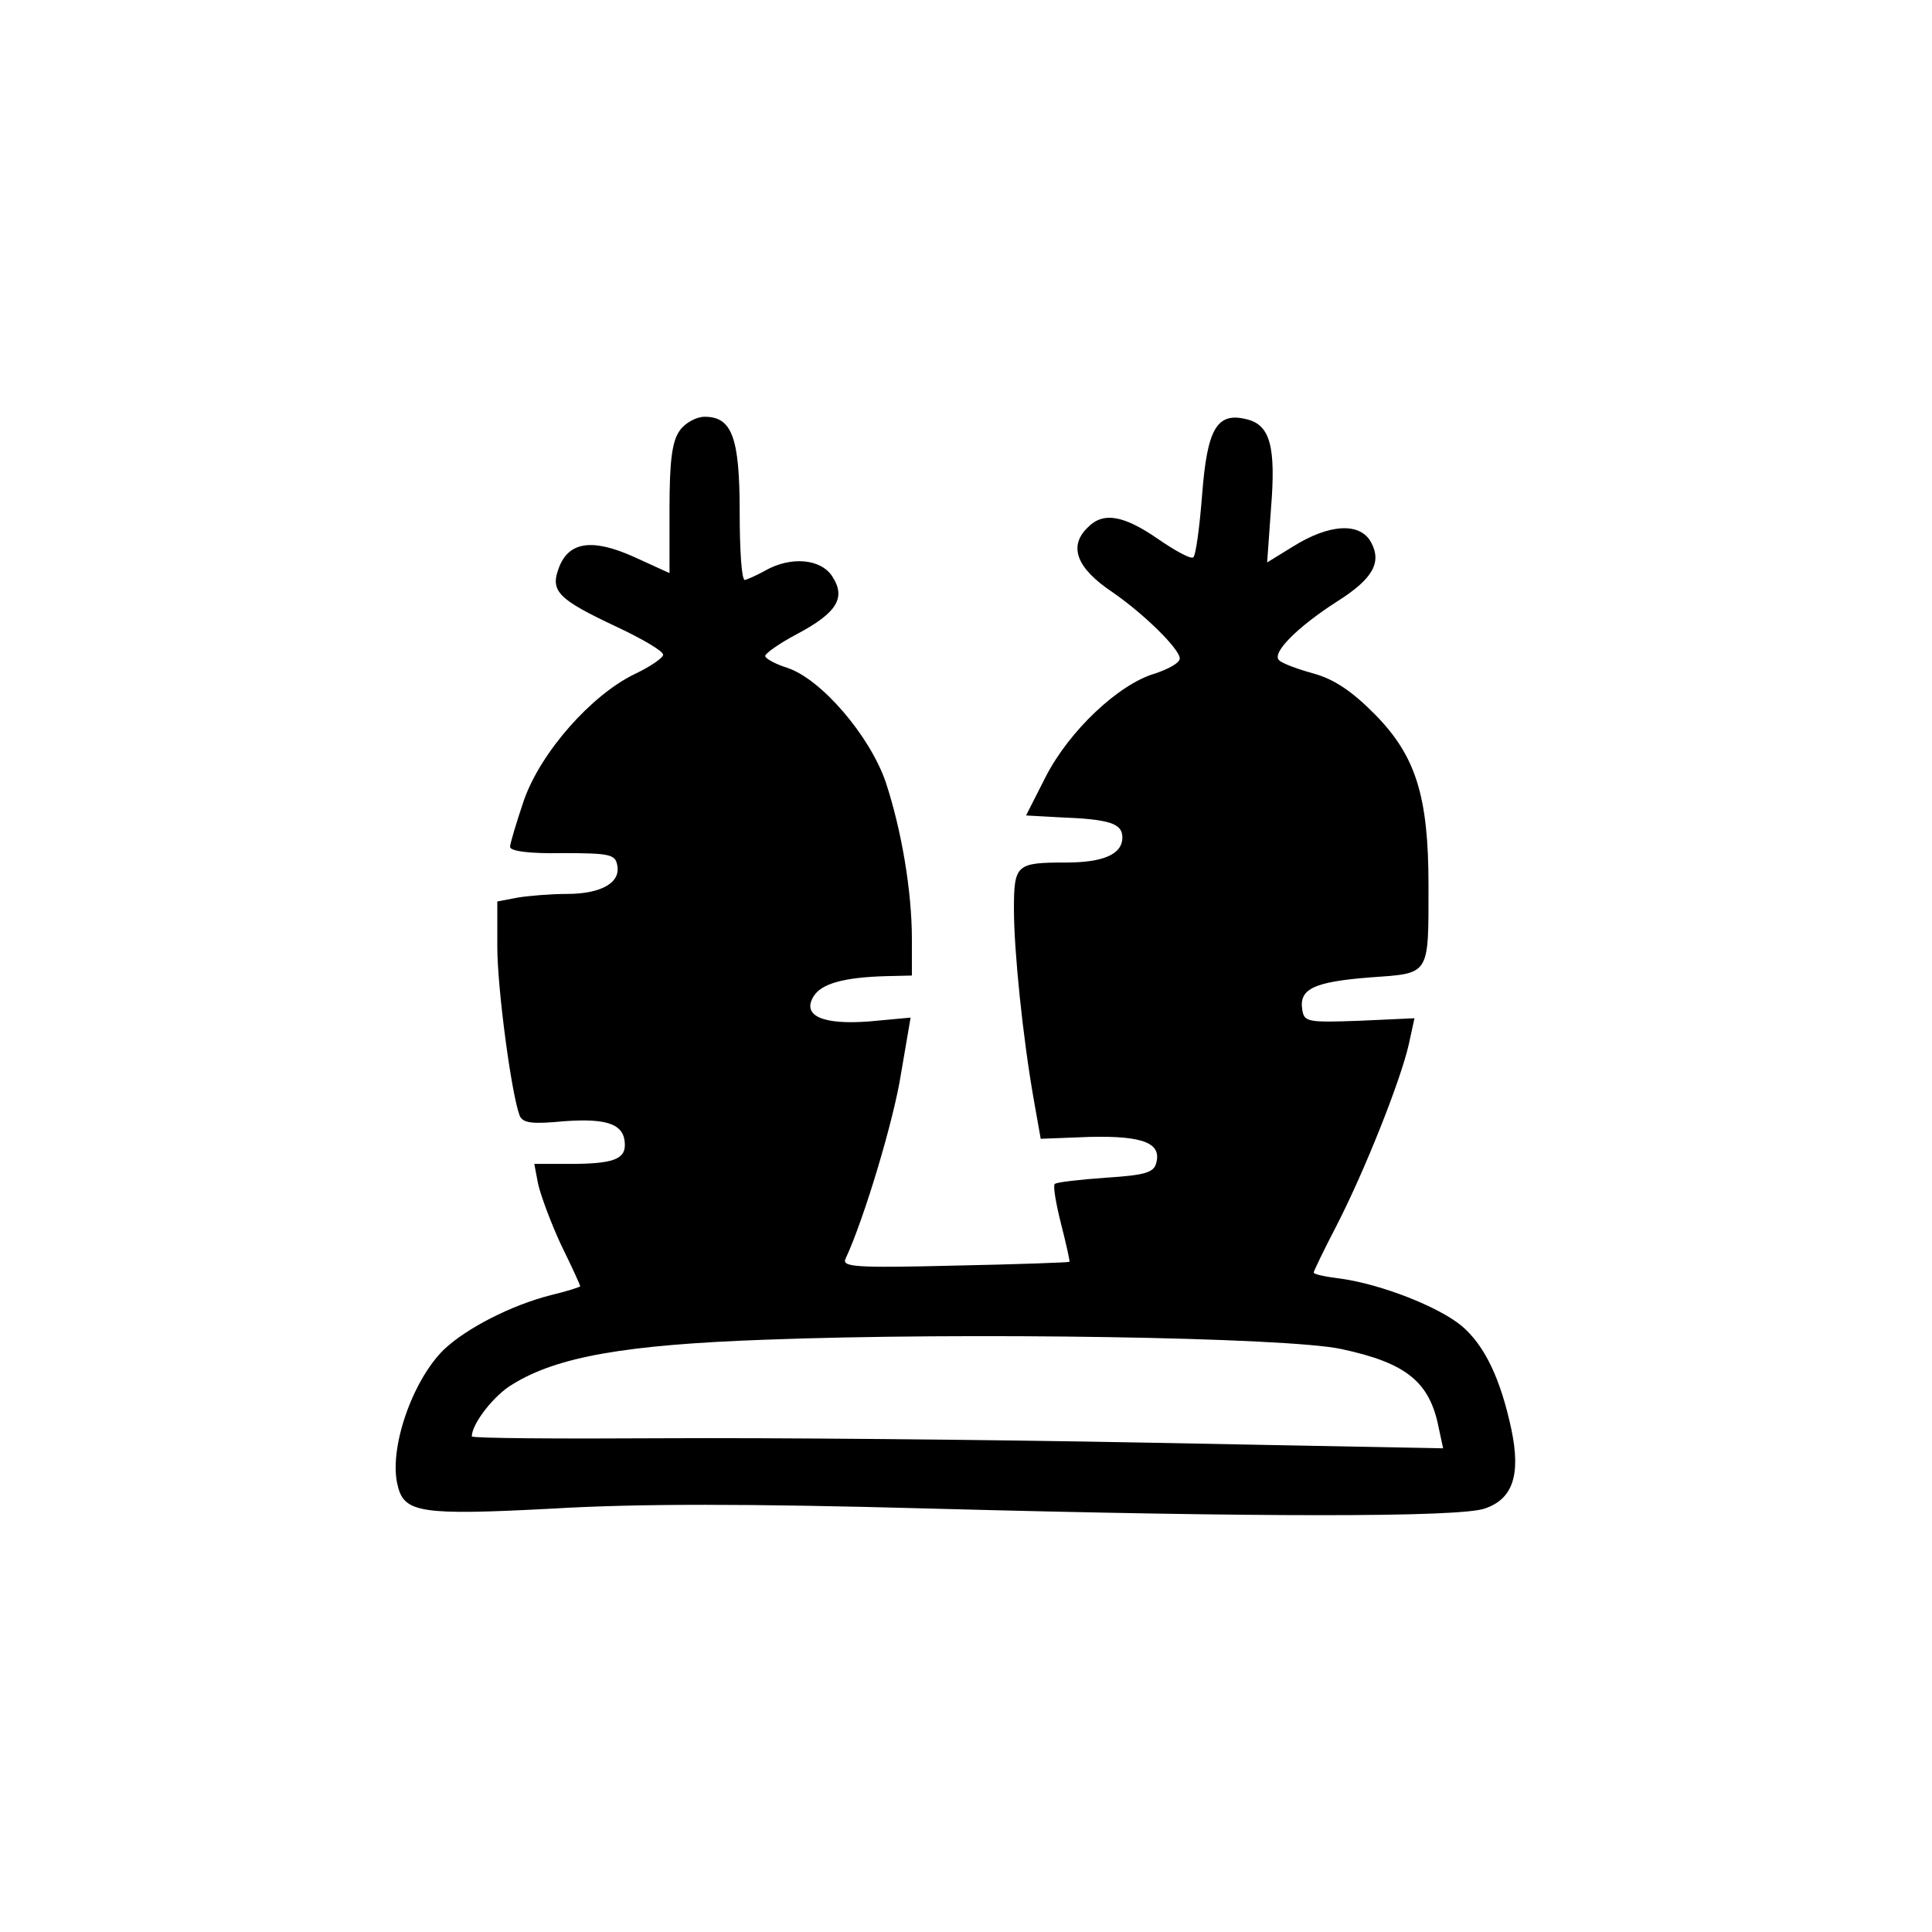 <?xml version="1.0" encoding="UTF-8"?>
<!-- Uploaded to: SVG Repo, www.svgrepo.com, Generator: SVG Repo Mixer Tools -->
<svg fill="#000000" width="800px" height="800px" version="1.1" viewBox="144 144 512 512" xmlns="http://www.w3.org/2000/svg">
 <path d="m324.13 258.11c-2.027 2.828-2.703 7.988-2.703 20.797v16.973l-9.469-4.324c-11.152-4.992-17.406-3.996-19.941 3.16-2.199 5.988 0 8.152 15.211 15.309 6.762 3.16 12.508 6.488 12.508 7.484 0 0.832-3.379 3.164-7.606 5.16-11.324 5.488-24.676 20.465-29.242 33.277-2.027 5.988-3.719 11.645-3.719 12.477 0 1.168 5.41 1.832 13.859 1.664 12.508 0 14.031 0.332 14.539 3.164 1.012 4.656-4.227 7.652-13.355 7.652-4.223 0-10.309 0.5-13.184 0.996l-5.238 1v11.98c0 10.98 3.719 38.934 5.914 44.758 0.848 1.996 3.215 2.328 11.832 1.496 11.664-0.832 16.059 0.832 16.059 6.324 0 3.824-3.383 4.992-14.707 4.992h-9.293l1.012 5.32c0.676 2.996 3.383 10.316 6.086 16.141 2.871 5.824 5.07 10.648 5.07 10.98 0 0.168-3.551 1.332-7.773 2.332-10.48 2.66-22.48 8.816-28.398 14.473-8.449 8.32-14.703 26.625-12.168 36.109 1.691 7.152 6.422 7.816 41.07 5.988 22.48-1.332 51.891-1.332 100.23 0 87.047 2.328 139.95 2.328 146.71 0 7.438-2.496 9.637-8.82 7.102-20.965-2.875-13.477-7.102-22.297-13.184-27.453-6.254-5.156-21.297-10.98-31.777-12.48-4.055-0.496-7.438-1.164-7.438-1.664 0-0.332 2.707-5.988 6.086-12.477 7.438-14.477 16.902-38.27 19.102-47.918l1.52-6.988-14.535 0.664c-13.859 0.5-14.707 0.332-15.211-2.996-0.848-5.488 3.211-7.32 17.914-8.484 16.059-1.164 15.551-0.168 15.551-24.457 0-23.629-3.383-34.277-14.199-45.258-6.082-6.156-10.816-9.316-16.227-10.816-4.223-1.164-8.281-2.66-9.125-3.492-2.199-1.832 4.731-8.82 15.379-15.641 9.465-5.988 11.832-10.316 8.961-15.641-2.875-5.324-10.988-4.992-20.789 1.164l-6.762 4.16 1.012-14.145c1.352-16.469-0.168-22.293-6.422-23.793-7.945-1.996-10.48 2.496-11.832 20.133-0.676 8.652-1.688 16.141-2.363 16.473-0.68 0.5-4.902-1.828-9.469-4.992-8.957-6.156-14.363-7.152-18.422-2.992-5.238 4.992-3.043 10.812 6.422 17.137 8.453 5.824 17.918 15.141 17.918 17.637 0 1.164-3.043 2.828-6.594 3.992-9.633 2.828-22.648 15.141-28.902 27.289l-5.238 10.316 8.957 0.496c13.355 0.5 16.566 1.664 16.566 5.324 0 4.492-5.07 6.656-15.043 6.656-13.016 0-13.691 0.5-13.691 12.312 0 11.148 2.367 34.109 5.238 50.414l1.859 10.484 13.016-0.5c14.199-0.332 19.098 1.664 17.578 6.988-0.676 2.496-3.043 3.16-13.352 3.828-6.93 0.496-13.016 1.164-13.523 1.66-0.508 0.5 0.34 5.328 1.691 10.652 1.352 5.324 2.367 9.816 2.195 9.98-0.168 0.168-13.859 0.668-30.422 1-26.707 0.664-29.918 0.332-28.902-1.832 4.902-10.48 12.844-36.938 14.703-49.082l2.535-14.809-10.816 1c-12.508 0.996-18.086-1.5-14.875-6.656 2.031-3.328 7.945-4.992 18.934-5.324l7.098-0.168v-9.648c0-12.648-2.703-28.785-6.93-41.598-4.227-12.312-17.07-27.285-26.031-30.281-3.211-1-5.914-2.496-5.914-3.16 0-0.668 3.719-3.328 8.449-5.824 10.648-5.656 13.016-9.652 9.297-15.309-3.043-4.66-10.984-5.324-17.746-1.496-2.367 1.332-4.734 2.328-5.41 2.496-0.844 0-1.352-7.988-1.352-17.969 0-19.801-2.027-25.293-9.297-25.293-2.195 0-5.238 1.664-6.59 3.66zm175.44 243.42c17.07 3.66 23.324 8.652 25.691 20.797l1.184 5.492-78.426-1.5c-43.098-0.832-101.07-1.328-128.62-1.164-27.719 0.168-50.367 0-50.367-0.496 0-3.328 5.918-10.984 10.816-13.812 11.832-7.32 29.918-10.48 66.934-11.812 52.734-1.996 138.6-0.664 152.79 2.496z"/>
</svg>